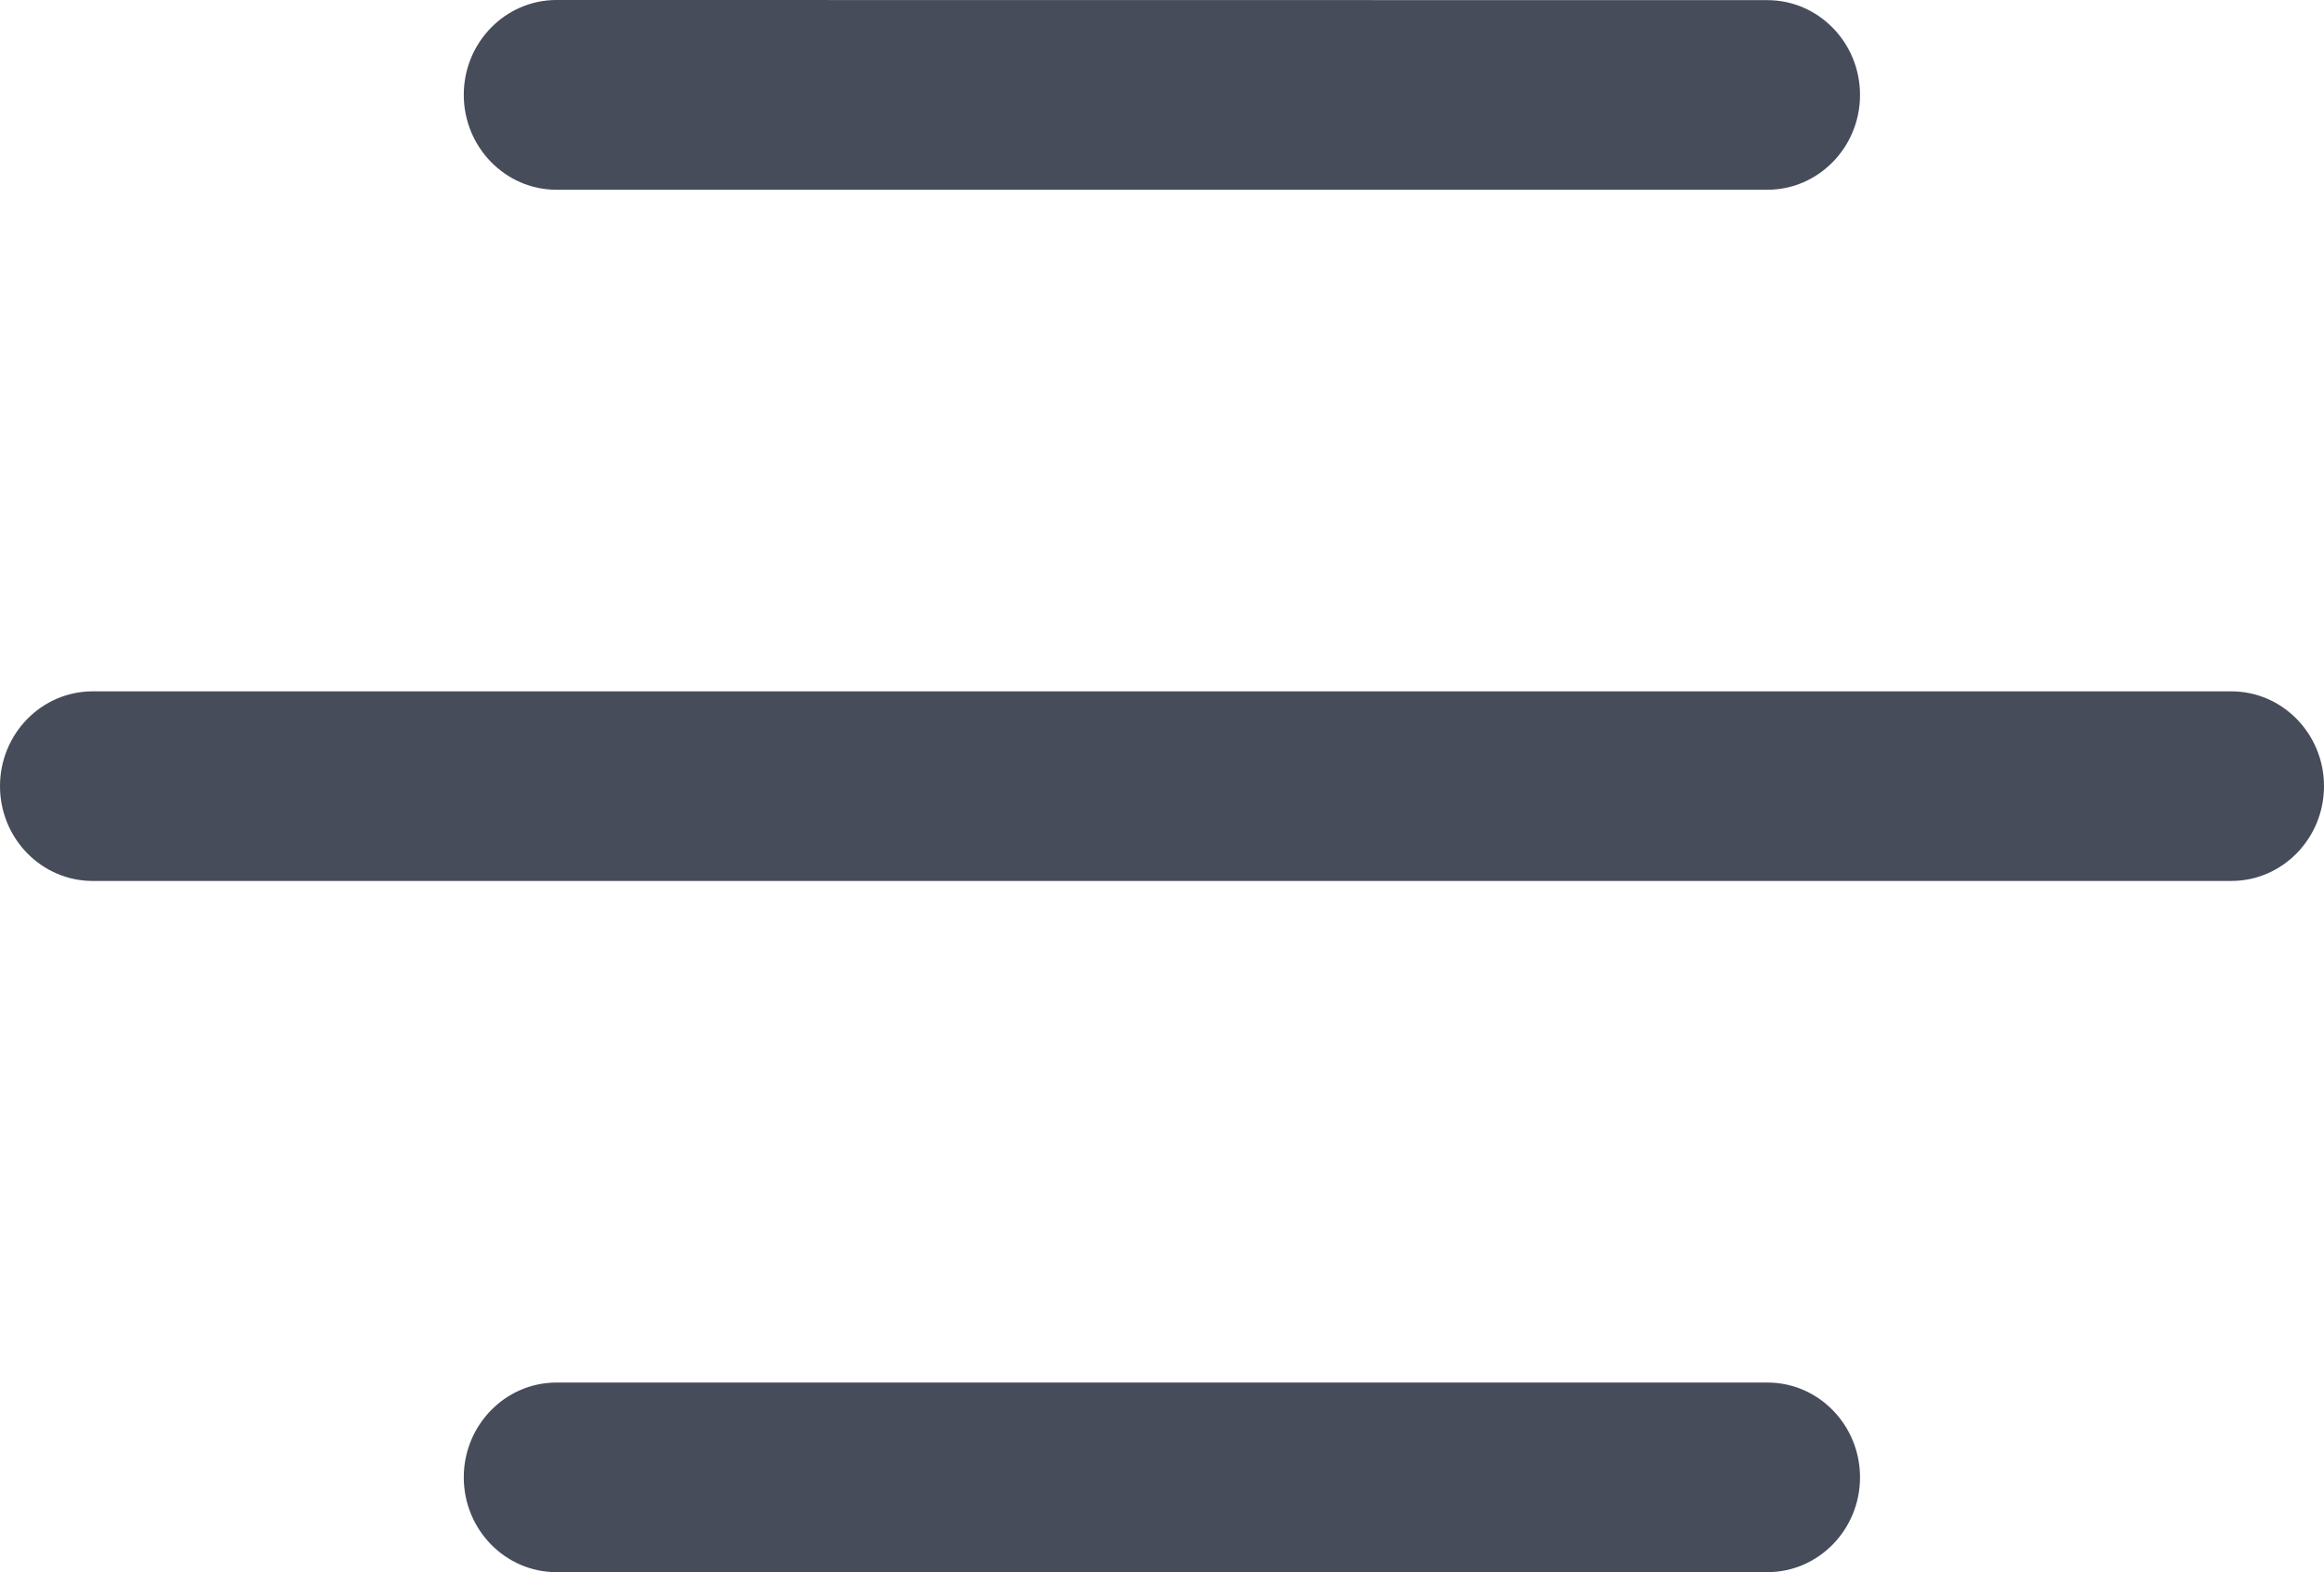 <svg width="34" height="23" viewBox="0 0 34 23" fill="none" xmlns="http://www.w3.org/2000/svg">
<path d="M32.644 10.114H1.356C0.608 10.114 0 10.735 0 11.501C0 12.266 0.608 12.888 1.356 12.888H32.644C33.392 12.888 34 12.266 34 11.501C34 10.735 33.392 10.114 32.644 10.114ZM25.858 20.226H8.141C7.393 20.226 6.785 20.848 6.785 21.613C6.785 22.378 7.393 23 8.141 23H25.856C26.604 23 27.212 22.378 27.212 21.613C27.212 20.849 26.607 20.226 25.858 20.226ZM8.141 2.776H25.856C26.604 2.776 27.212 2.154 27.212 1.389C27.212 0.623 26.604 0.002 25.856 0.002L8.141 0C7.393 0 6.785 0.622 6.785 1.387C6.785 2.152 7.393 2.776 8.141 2.776Z" fill="#474C5A"/>
</svg>
